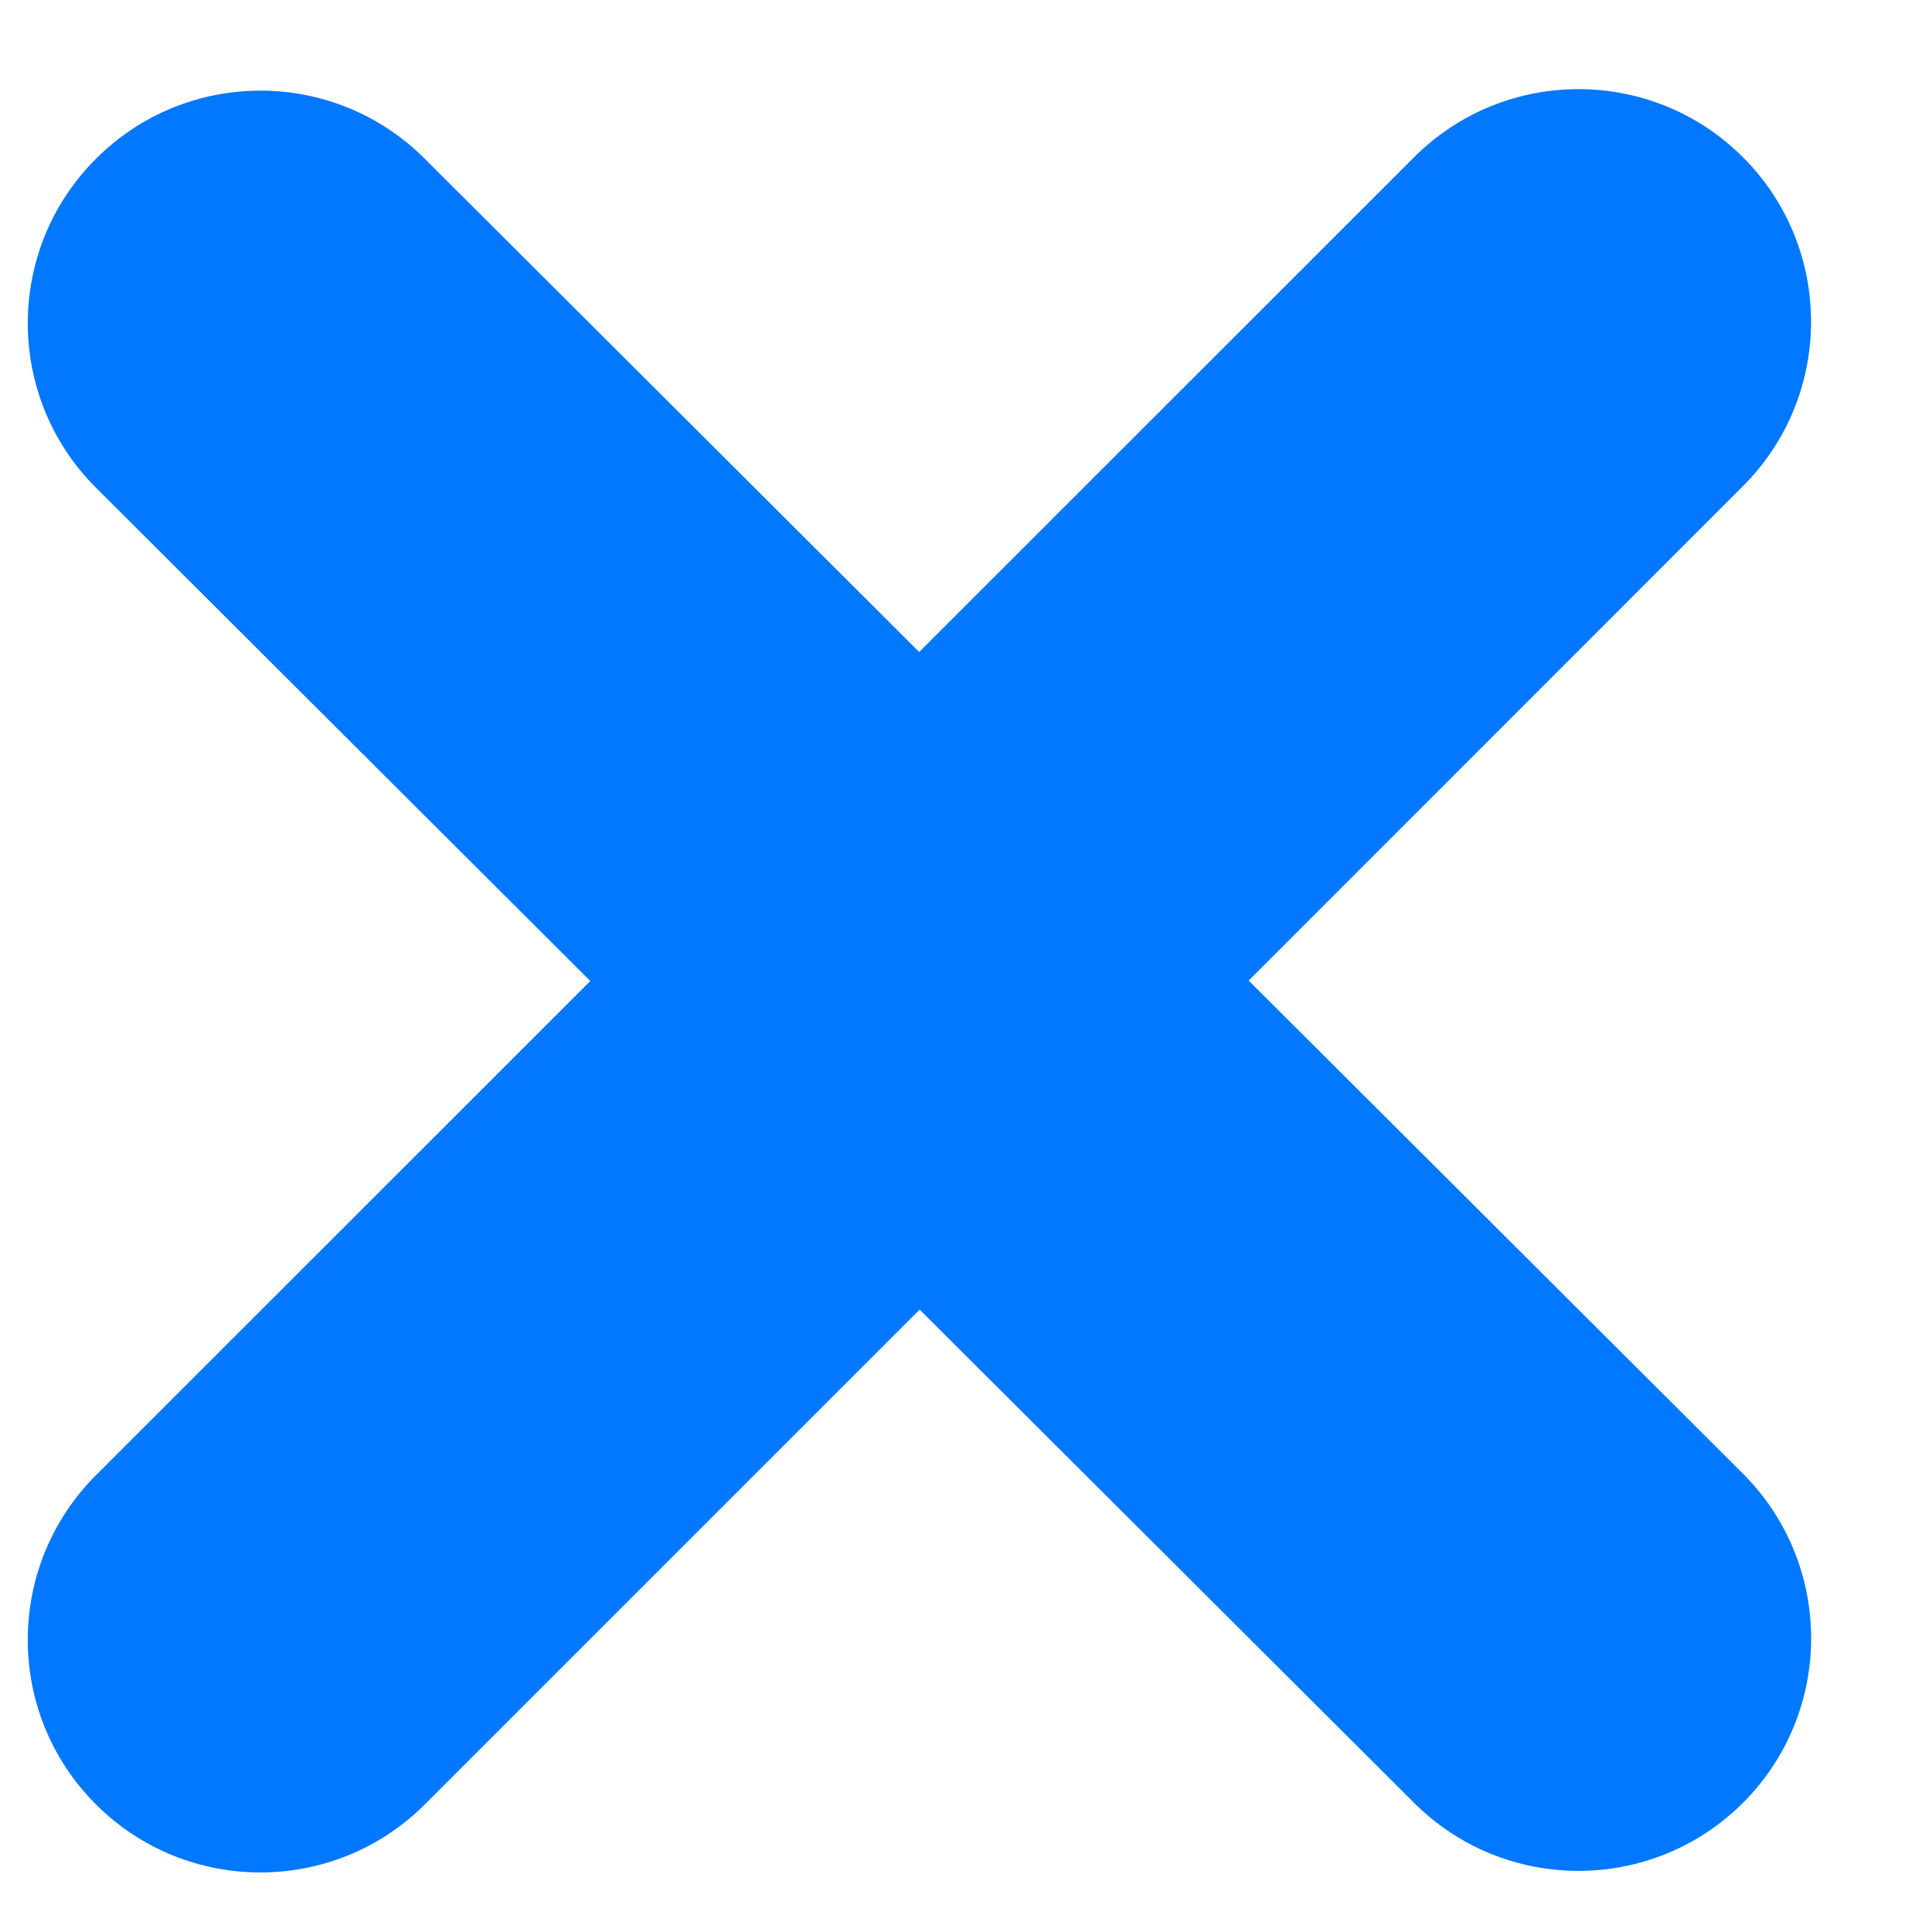 <svg width="13" height="13" viewBox="0 0 13 13" fill="none" xmlns="http://www.w3.org/2000/svg">
<path id="Union" fill-rule="evenodd" clip-rule="evenodd" d="M11.728 1.058C12.339 1.669 12.339 2.66 11.728 3.271L8.402 6.598L11.727 9.915C12.339 10.526 12.34 11.517 11.73 12.129C11.119 12.741 10.128 12.742 9.516 12.132L6.188 8.812L2.859 12.141C2.248 12.752 1.256 12.752 0.645 12.141C0.034 11.53 0.034 10.539 0.645 9.927L3.972 6.601L0.647 3.283C0.035 2.673 0.033 1.682 0.644 1.07C1.254 0.458 2.245 0.456 2.857 1.067L6.185 4.387L9.515 1.058C10.126 0.447 11.117 0.447 11.728 1.058Z" fill="#0277FF"/>
</svg>
